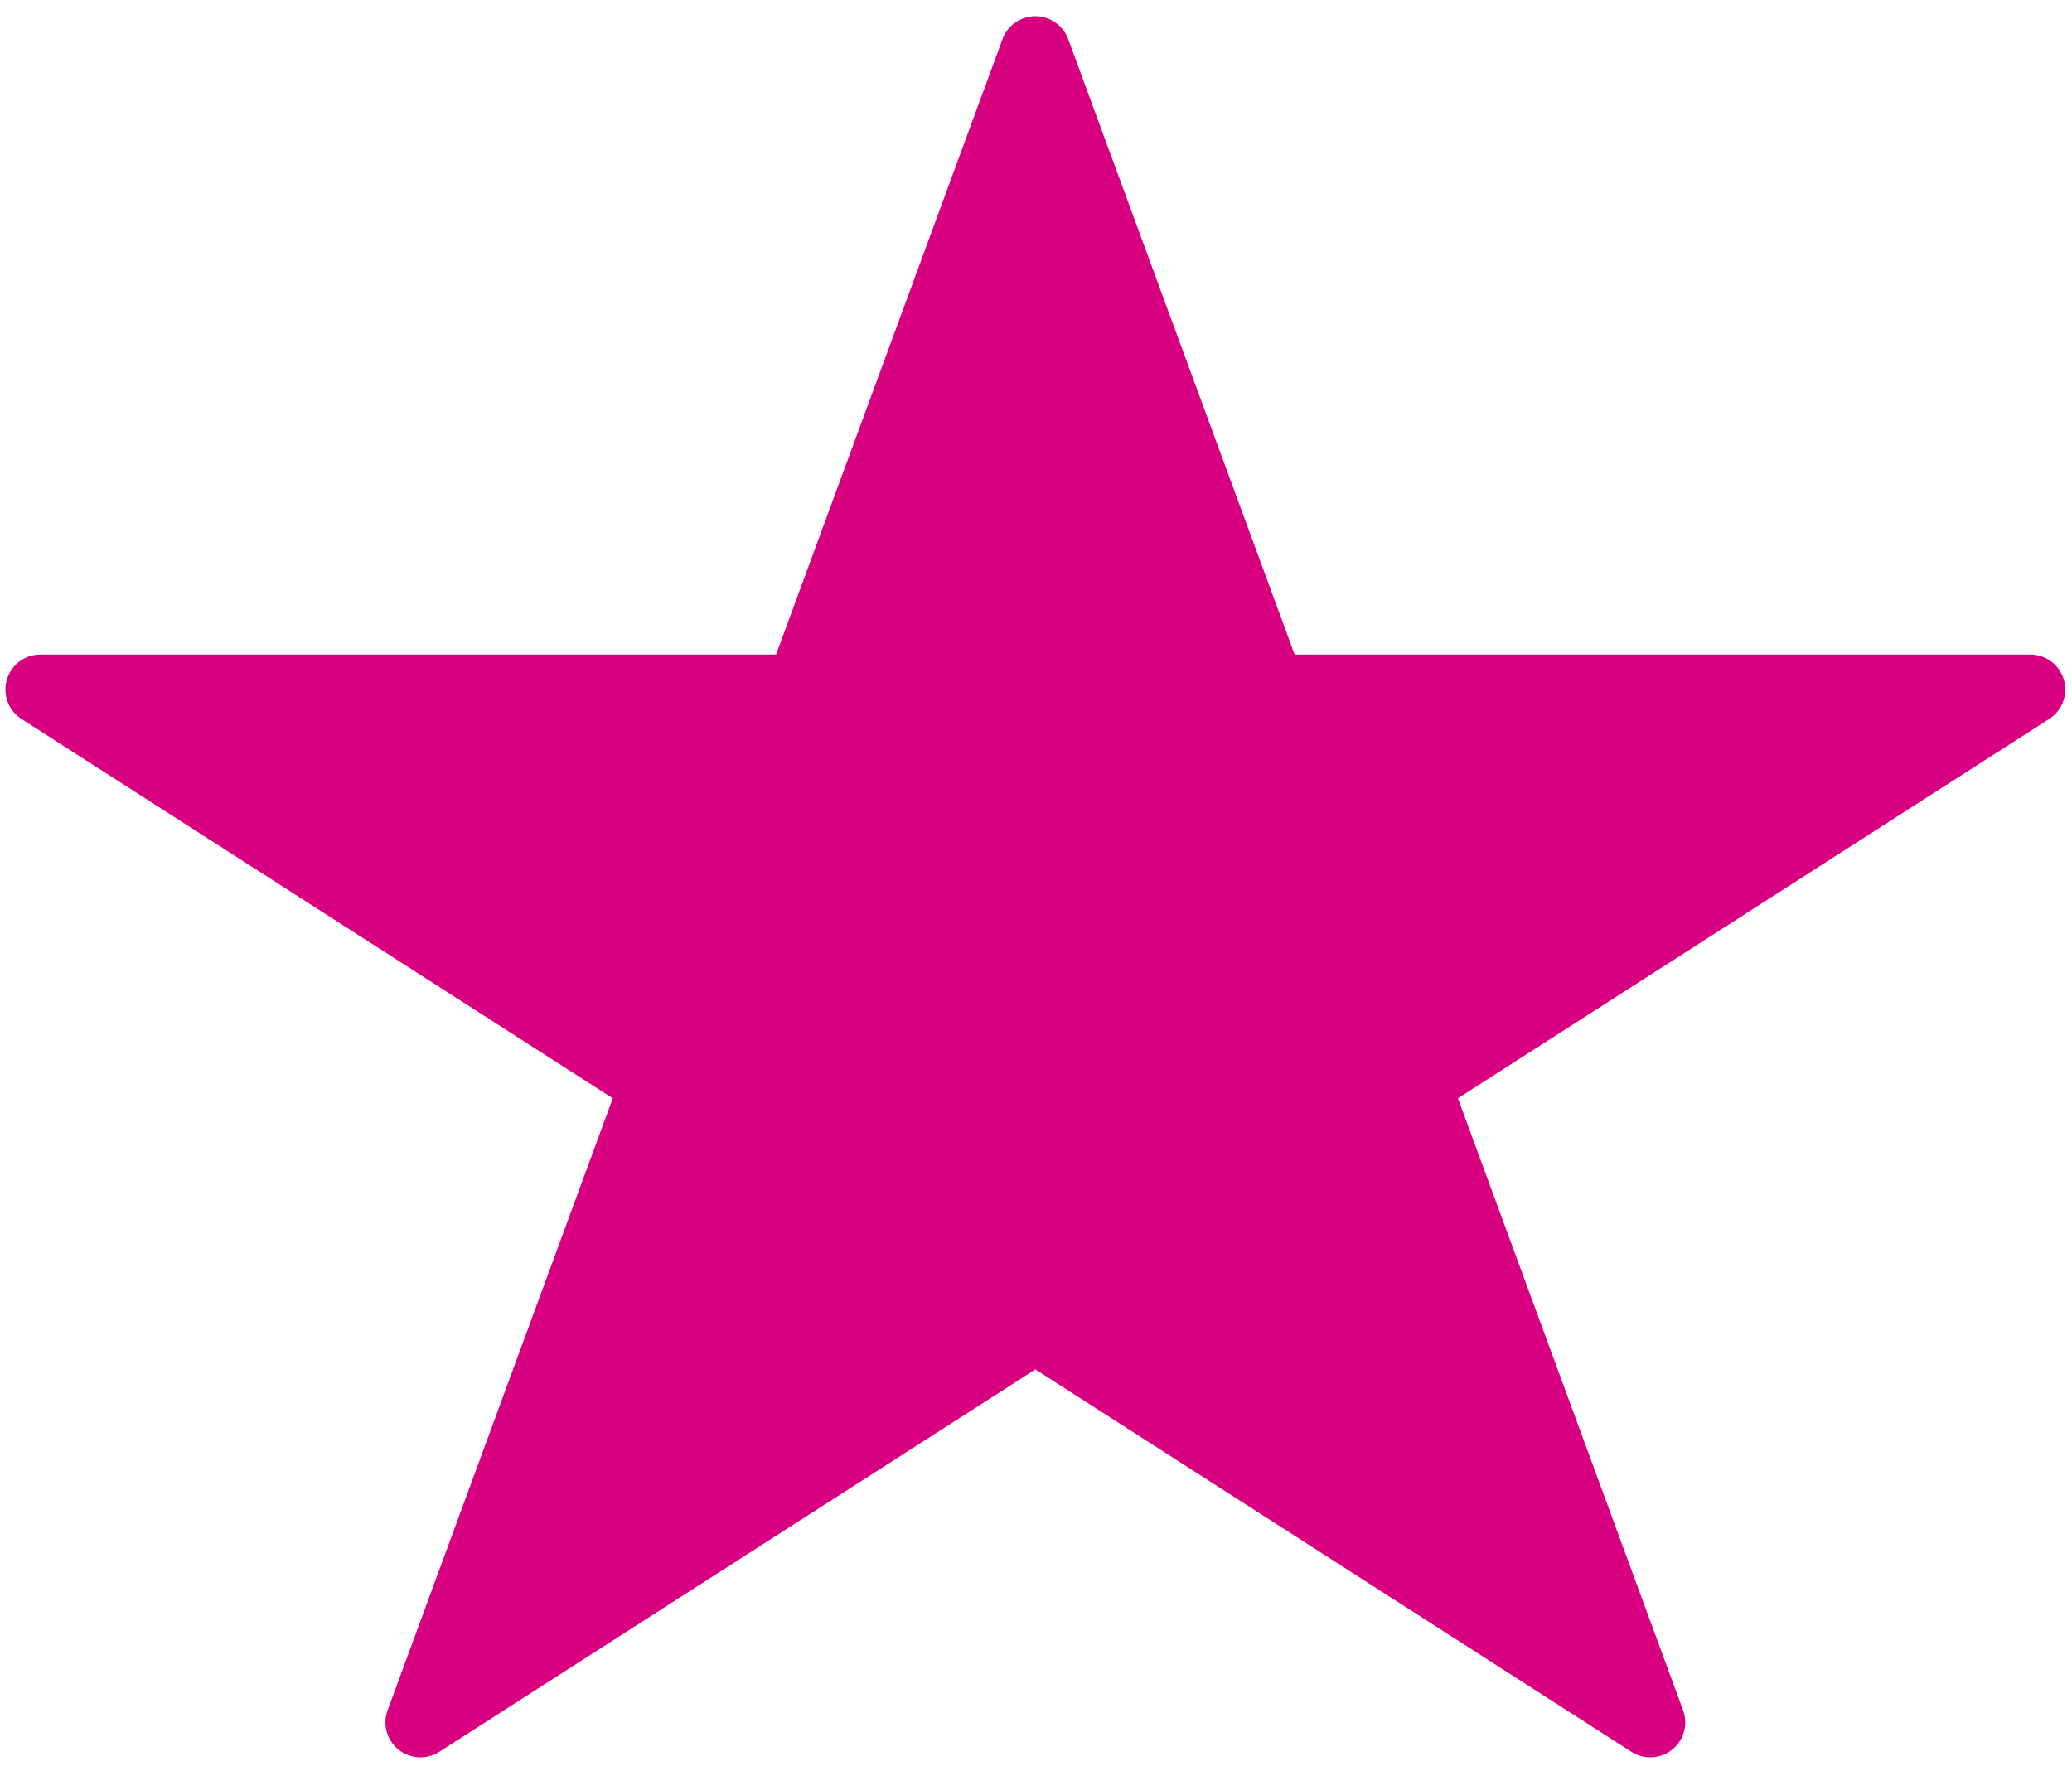 <?xml version="1.0" encoding="UTF-8" standalone="no"?>
<!DOCTYPE svg PUBLIC "-//W3C//DTD SVG 1.1//EN" "http://www.w3.org/Graphics/SVG/1.1/DTD/svg11.dtd">
<svg width="100%" height="100%" viewBox="0 0 62 53" version="1.1" xmlns="http://www.w3.org/2000/svg" xmlns:xlink="http://www.w3.org/1999/xlink" xml:space="preserve" xmlns:serif="http://www.serif.com/" style="fill-rule:evenodd;clip-rule:evenodd;stroke-linecap:round;stroke-linejoin:round;stroke-miterlimit:1.5;">
    <g transform="matrix(1.026,0,0,1.026,-39.096,-140.76)">
        <path d="M68.301,138.685L75.151,157.304L97.318,157.304L79.385,168.81L86.235,187.429L68.301,175.922L50.367,187.429L57.217,168.81L39.283,157.304L61.451,157.304L68.301,138.685Z" style="fill:rgb(216,0,128);stroke:rgb(216,0,128);stroke-width:2.04px;"/>
    </g>
</svg>
